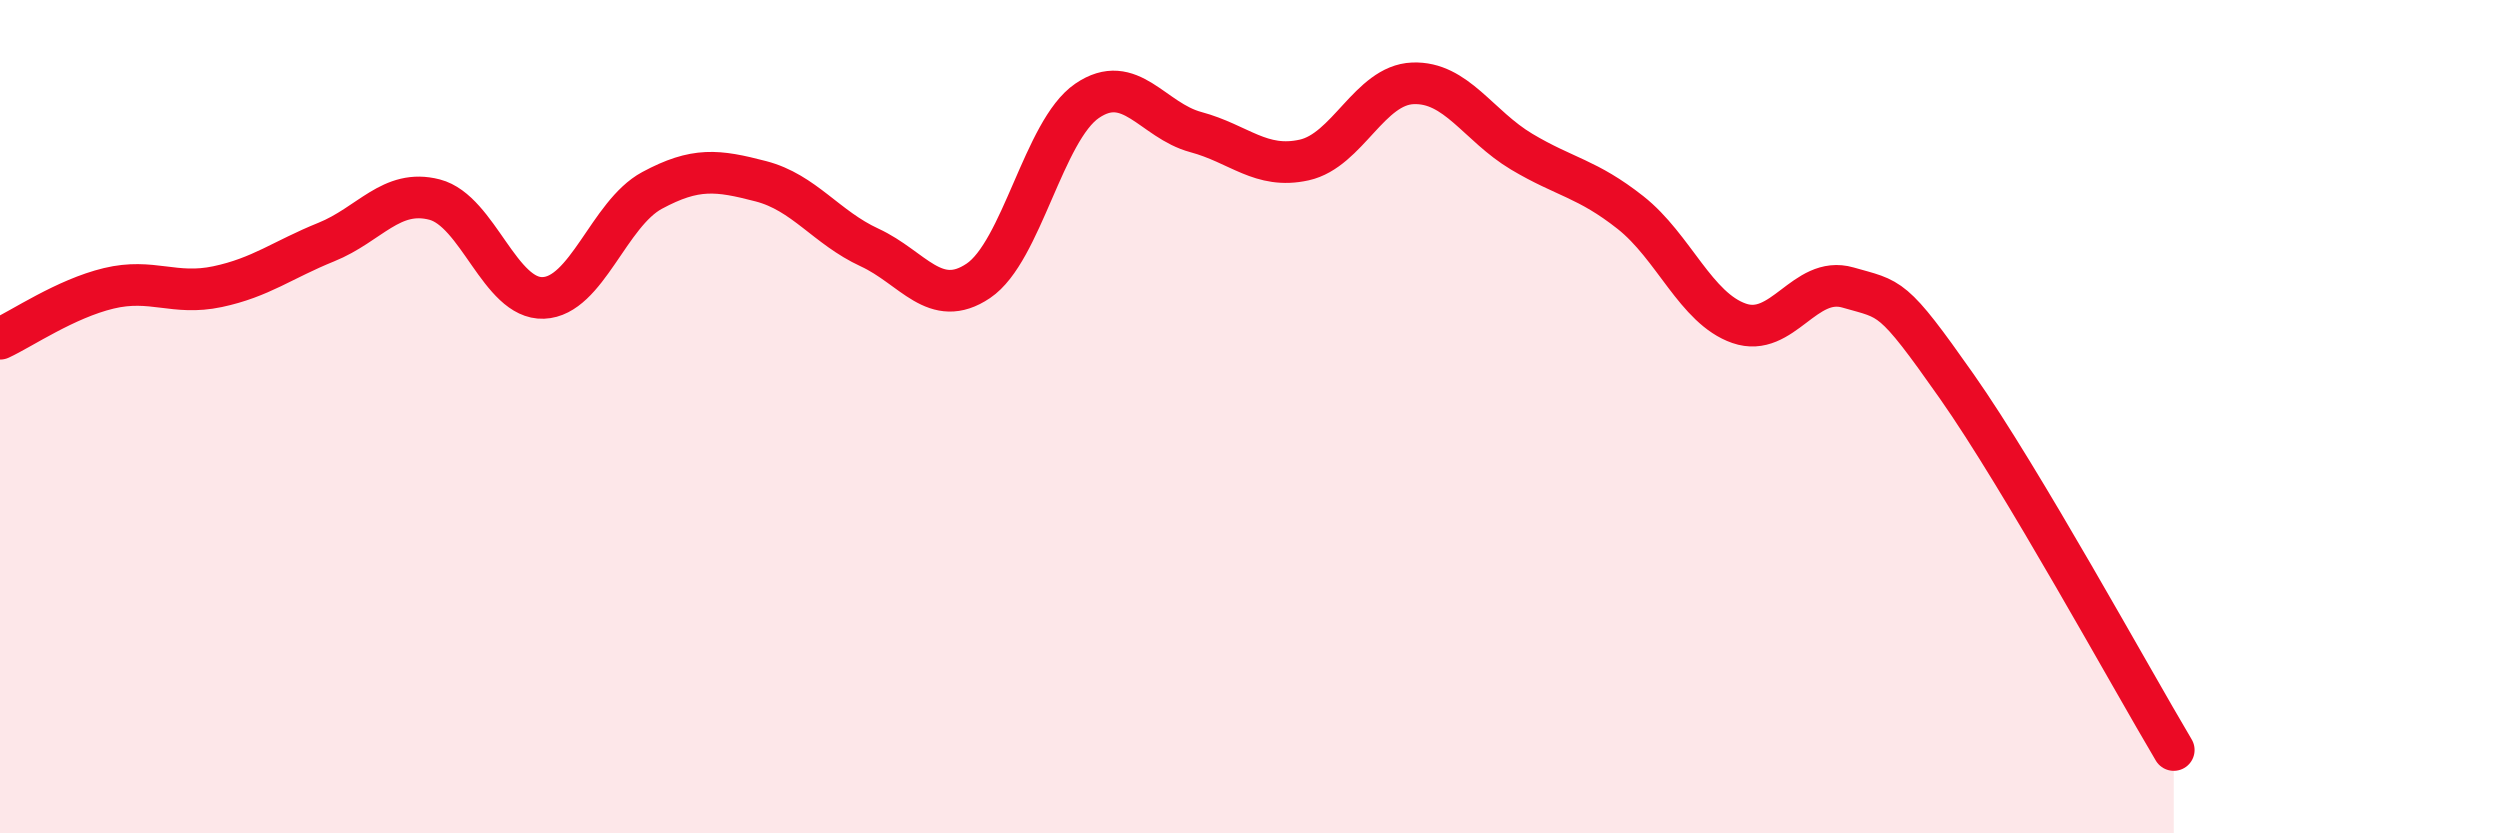 
    <svg width="60" height="20" viewBox="0 0 60 20" xmlns="http://www.w3.org/2000/svg">
      <path
        d="M 0,8.13 C 0.52,7.89 1.57,7.17 2.61,6.92 C 3.65,6.67 4.18,7.1 5.22,6.88 C 6.26,6.66 6.79,6.23 7.83,5.81 C 8.87,5.39 9.39,4.52 10.43,4.79 C 11.47,5.06 12,7.19 13.04,7.15 C 14.08,7.11 14.61,5.13 15.65,4.57 C 16.69,4.01 17.22,4.08 18.26,4.35 C 19.3,4.62 19.83,5.46 20.87,5.94 C 21.91,6.42 22.44,7.44 23.48,6.74 C 24.52,6.04 25.05,3.13 26.09,2.42 C 27.13,1.71 27.66,2.89 28.7,3.17 C 29.74,3.45 30.26,4.07 31.3,3.84 C 32.34,3.61 32.87,2.04 33.91,2 C 34.95,1.96 35.48,3.02 36.52,3.64 C 37.56,4.26 38.09,4.28 39.13,5.1 C 40.17,5.92 40.7,7.4 41.74,7.76 C 42.78,8.12 43.31,6.6 44.35,6.9 C 45.39,7.2 45.4,7.05 46.96,9.27 C 48.52,11.49 51.13,16.25 52.17,18L52.17 20L0 20Z"
        fill="#EB0A25"
        opacity="0.1"
        stroke-linecap="round"
        stroke-linejoin="round"
      />
      <path
        d="M 0,8.13 C 0.52,7.89 1.57,7.17 2.61,6.92 C 3.65,6.67 4.18,7.1 5.22,6.88 C 6.26,6.66 6.79,6.23 7.83,5.81 C 8.87,5.39 9.39,4.52 10.43,4.79 C 11.47,5.06 12,7.19 13.04,7.15 C 14.08,7.11 14.61,5.13 15.65,4.57 C 16.69,4.01 17.22,4.08 18.26,4.35 C 19.3,4.62 19.83,5.46 20.87,5.94 C 21.91,6.42 22.44,7.44 23.48,6.74 C 24.52,6.04 25.05,3.13 26.09,2.42 C 27.13,1.71 27.66,2.89 28.7,3.17 C 29.74,3.45 30.26,4.07 31.3,3.84 C 32.34,3.61 32.87,2.04 33.91,2 C 34.95,1.96 35.48,3.02 36.52,3.64 C 37.56,4.26 38.09,4.28 39.13,5.1 C 40.17,5.92 40.7,7.4 41.74,7.76 C 42.78,8.12 43.31,6.6 44.35,6.9 C 45.39,7.2 45.4,7.05 46.96,9.27 C 48.52,11.49 51.13,16.25 52.17,18"
        stroke="#EB0A25"
        stroke-width="1"
        fill="none"
        stroke-linecap="round"
        stroke-linejoin="round"
      />
    </svg>
  